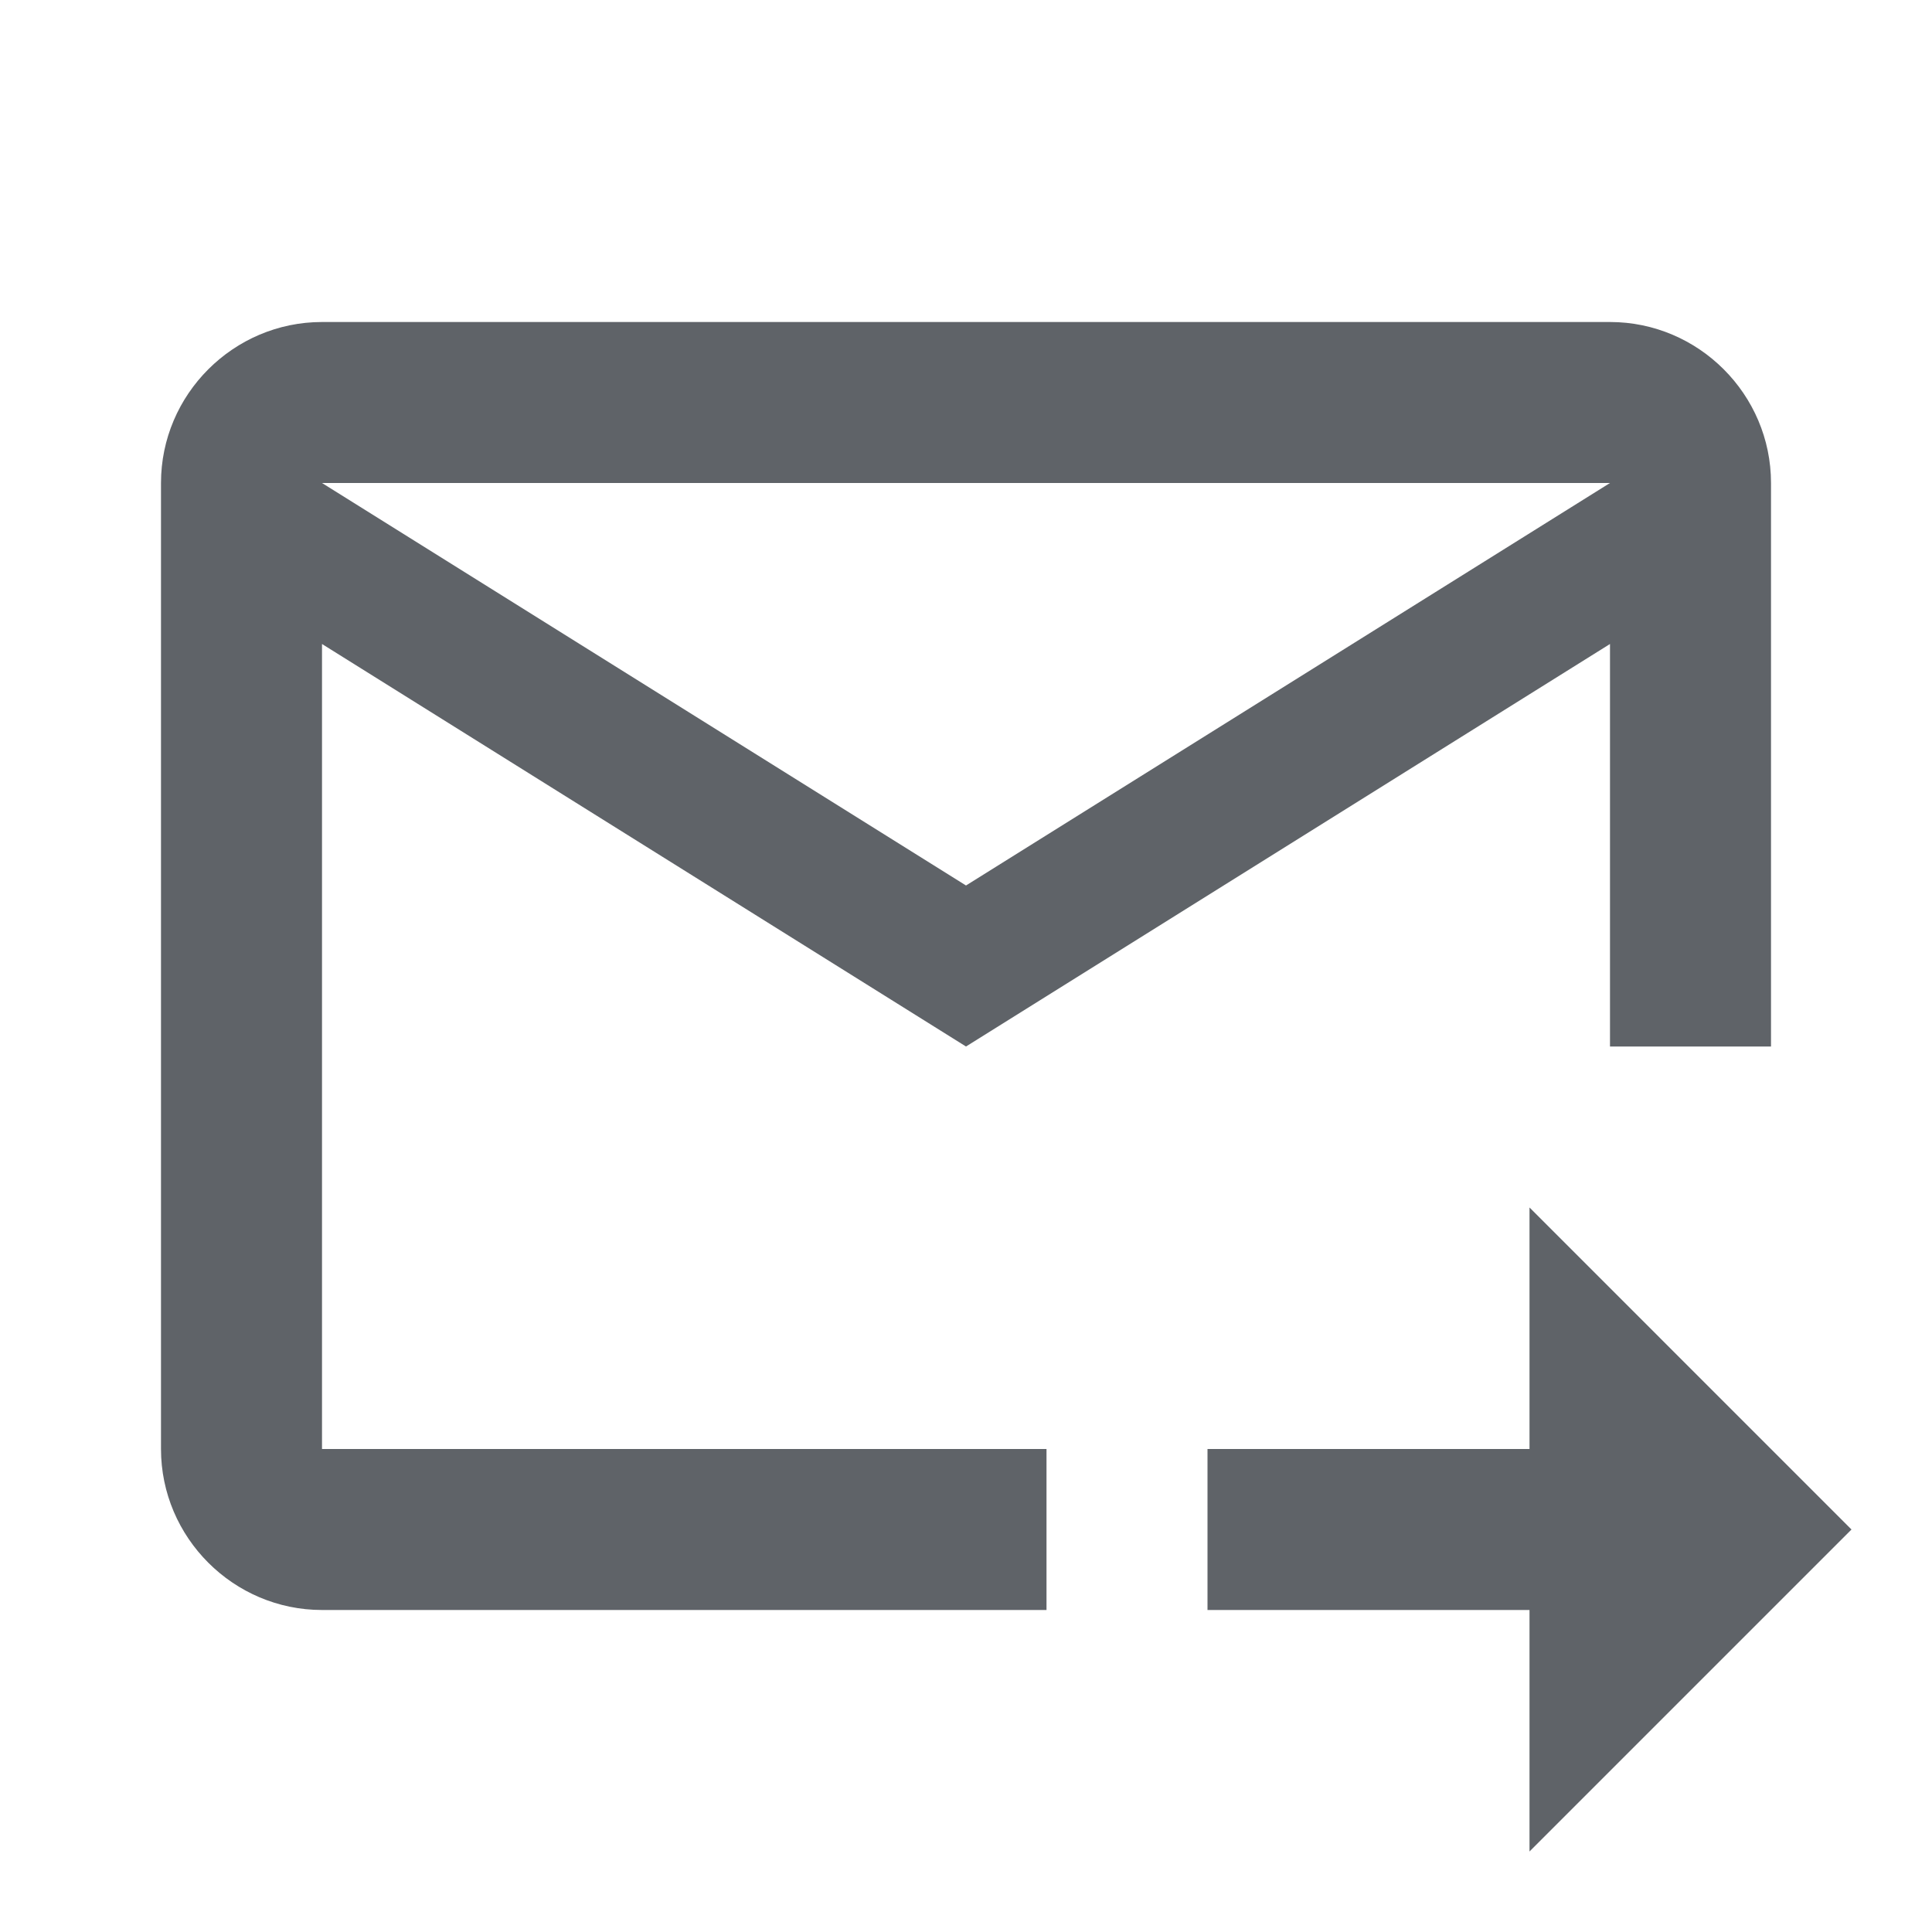 <svg width="100" height="100" viewBox="0 0 100 100" fill="none" xmlns="http://www.w3.org/2000/svg">
<path d="M83.333 16.667H16.667C12.083 16.667 8.333 20.417 8.333 25V75C8.333 79.583 12.083 83.333 16.667 83.333H54.167V75H16.667V33.333L50 54.167L83.333 33.333V54.167H91.667V25C91.667 20.417 87.917 16.667 83.333 16.667ZM50 45.833L16.667 25H83.333L50 45.833ZM79.167 62.5L95.833 79.167L79.167 95.833V83.333H62.5V75H79.167V62.5Z" fill="#5F6368"/>
</svg>
